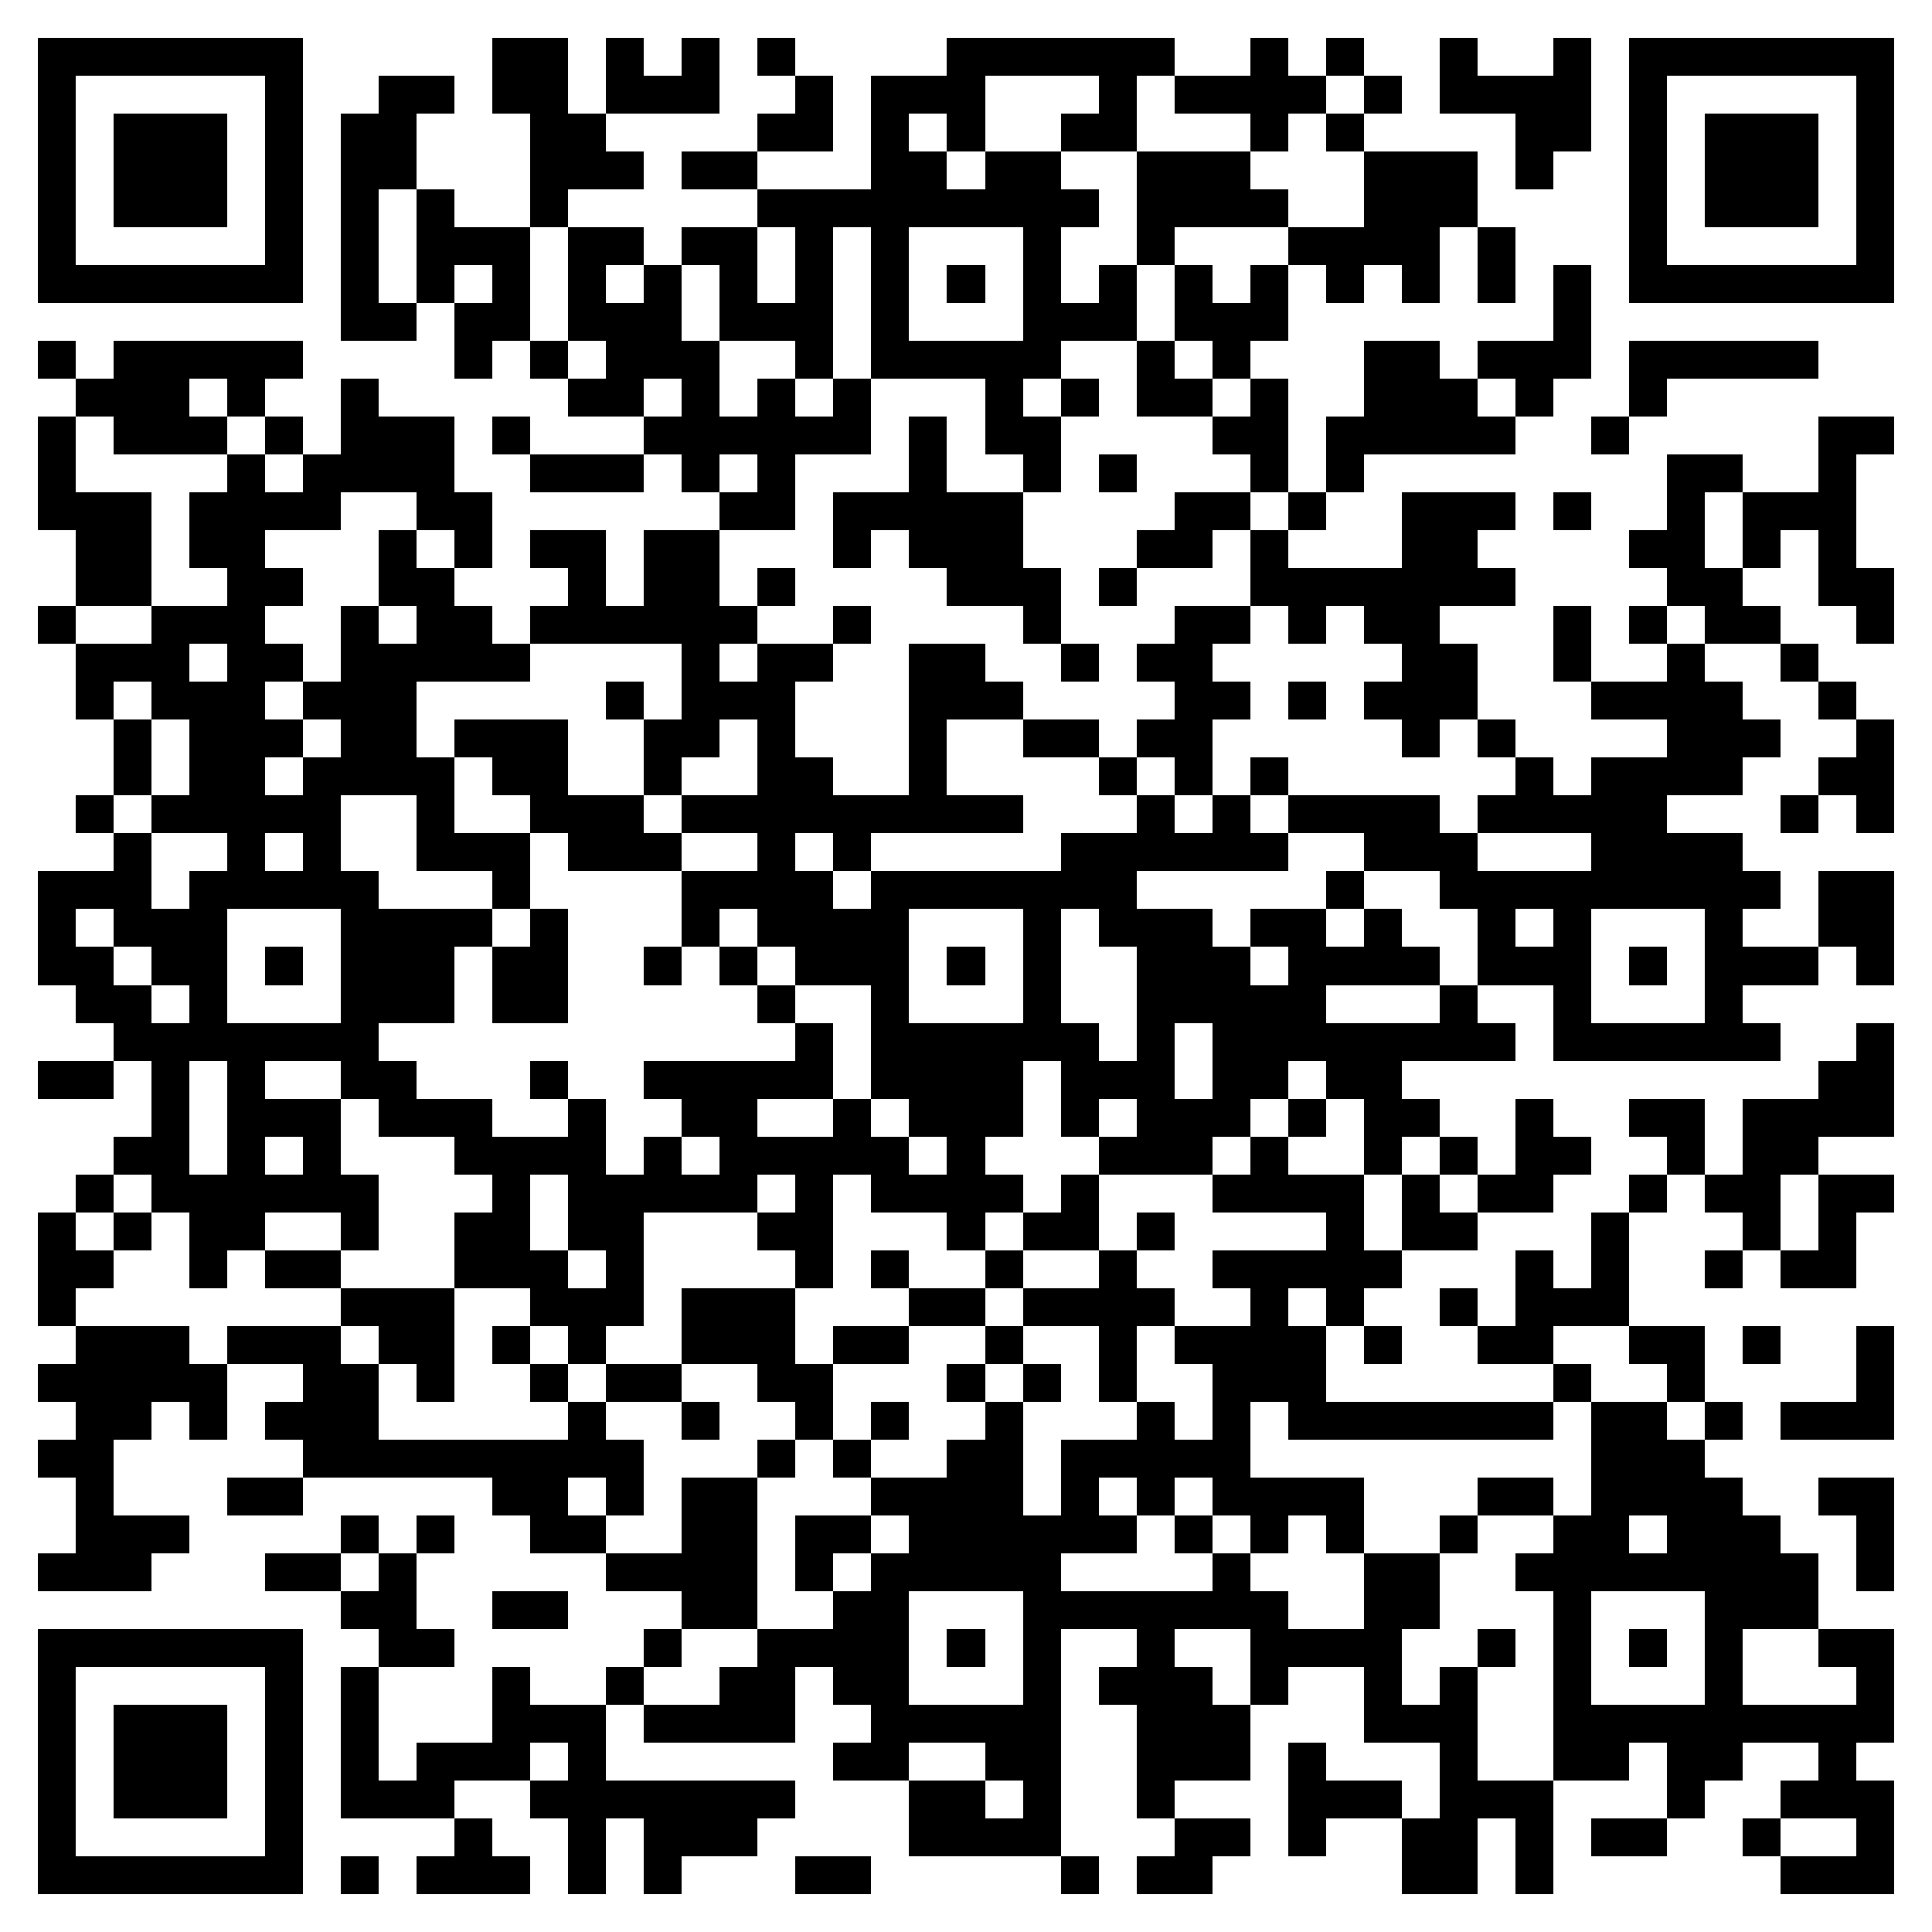 <svg xmlns="http://www.w3.org/2000/svg" viewBox="0 0 51 51" shape-rendering="crispEdges"><path fill="#ffffff" d="M0 0h51v51H0z"/><path stroke="#000000" d="M1 1.5h7m5 0h2m1 0h1m1 0h1m1 0h1m4 0h6m2 0h1m1 0h1m2 0h1m2 0h1m1 0h7M1 2.5h1m5 0h1m2 0h2m1 0h2m1 0h3m2 0h1m1 0h3m3 0h1m1 0h4m1 0h1m1 0h4m1 0h1m5 0h1M1 3.5h1m1 0h3m1 0h1m1 0h2m3 0h2m4 0h2m1 0h1m1 0h1m2 0h2m3 0h1m1 0h1m4 0h2m1 0h1m1 0h3m1 0h1M1 4.5h1m1 0h3m1 0h1m1 0h2m3 0h3m1 0h2m3 0h2m1 0h2m2 0h3m3 0h3m1 0h1m2 0h1m1 0h3m1 0h1M1 5.5h1m1 0h3m1 0h1m1 0h1m1 0h1m2 0h1m5 0h9m1 0h4m2 0h3m4 0h1m1 0h3m1 0h1M1 6.5h1m5 0h1m1 0h1m1 0h3m1 0h2m1 0h2m1 0h1m1 0h1m3 0h1m2 0h1m3 0h4m1 0h1m3 0h1m5 0h1M1 7.5h7m1 0h1m1 0h1m1 0h1m1 0h1m1 0h1m1 0h1m1 0h1m1 0h1m1 0h1m1 0h1m1 0h1m1 0h1m1 0h1m1 0h1m1 0h1m1 0h1m1 0h1m1 0h7M9 8.5h2m1 0h2m1 0h3m1 0h3m1 0h1m3 0h3m1 0h3m7 0h1M1 9.5h1m1 0h5m4 0h1m1 0h1m1 0h3m2 0h1m1 0h5m2 0h1m1 0h1m3 0h2m1 0h3m1 0h5M2 10.5h3m1 0h1m2 0h1m5 0h2m1 0h1m1 0h1m1 0h1m3 0h1m1 0h1m1 0h2m1 0h1m2 0h3m1 0h1m2 0h1M1 11.5h1m1 0h3m1 0h1m1 0h3m1 0h1m3 0h6m1 0h1m1 0h2m4 0h2m1 0h5m2 0h1m5 0h2M1 12.5h1m4 0h1m1 0h4m2 0h3m1 0h1m1 0h1m3 0h1m2 0h1m1 0h1m3 0h1m1 0h1m8 0h2m2 0h1M1 13.5h3m1 0h4m2 0h2m6 0h2m1 0h5m4 0h2m1 0h1m2 0h3m1 0h1m2 0h1m1 0h3M2 14.5h2m1 0h2m3 0h1m1 0h1m1 0h2m1 0h2m3 0h1m1 0h3m3 0h2m1 0h1m3 0h2m4 0h2m1 0h1m1 0h1M2 15.5h2m2 0h2m2 0h2m3 0h1m1 0h2m1 0h1m4 0h3m1 0h1m3 0h7m4 0h2m2 0h2M1 16.5h1m2 0h3m2 0h1m1 0h2m1 0h6m2 0h1m4 0h1m3 0h2m1 0h1m1 0h2m3 0h1m1 0h1m1 0h2m2 0h1M2 17.5h3m1 0h2m1 0h5m4 0h1m1 0h2m2 0h2m2 0h1m1 0h2m5 0h2m2 0h1m2 0h1m2 0h1M2 18.5h1m1 0h3m1 0h3m5 0h1m1 0h3m3 0h3m4 0h2m1 0h1m1 0h3m3 0h4m2 0h1M3 19.5h1m1 0h3m1 0h2m1 0h3m2 0h2m1 0h1m3 0h1m2 0h2m1 0h2m5 0h1m1 0h1m4 0h3m2 0h1M3 20.5h1m1 0h2m1 0h4m1 0h2m2 0h1m2 0h2m2 0h1m4 0h1m1 0h1m1 0h1m6 0h1m1 0h4m2 0h2M2 21.5h1m1 0h5m2 0h1m2 0h3m1 0h9m3 0h1m1 0h1m1 0h4m1 0h5m3 0h1m1 0h1M3 22.5h1m2 0h1m1 0h1m2 0h3m1 0h3m2 0h1m1 0h1m5 0h6m2 0h3m3 0h4M1 23.5h3m1 0h5m3 0h1m4 0h4m1 0h7m5 0h1m2 0h9m1 0h2M1 24.5h1m1 0h3m3 0h4m1 0h1m3 0h1m1 0h4m3 0h1m1 0h3m1 0h2m1 0h1m2 0h1m1 0h1m3 0h1m2 0h2M1 25.5h2m1 0h2m1 0h1m1 0h3m1 0h2m2 0h1m1 0h1m1 0h3m1 0h1m1 0h1m2 0h3m1 0h4m1 0h3m1 0h1m1 0h3m1 0h1M2 26.5h2m1 0h1m3 0h3m1 0h2m5 0h1m2 0h1m3 0h1m2 0h5m3 0h1m2 0h1m3 0h1M3 27.5h7m11 0h1m1 0h6m1 0h1m1 0h8m1 0h6m2 0h1M1 28.5h2m1 0h1m1 0h1m2 0h2m3 0h1m2 0h5m1 0h4m1 0h3m1 0h2m1 0h2m11 0h2M4 29.5h1m1 0h3m1 0h3m2 0h1m2 0h2m2 0h1m1 0h3m1 0h1m1 0h3m1 0h1m1 0h2m2 0h1m2 0h2m1 0h4M3 30.5h2m1 0h1m1 0h1m3 0h4m1 0h1m1 0h5m1 0h1m3 0h3m1 0h1m2 0h1m1 0h1m1 0h2m2 0h1m1 0h2M2 31.5h1m1 0h6m3 0h1m1 0h5m1 0h1m1 0h4m1 0h1m3 0h4m1 0h1m1 0h2m2 0h1m1 0h2m1 0h2M1 32.5h1m1 0h1m1 0h2m2 0h1m2 0h2m1 0h2m3 0h2m3 0h1m1 0h2m1 0h1m4 0h1m1 0h2m3 0h1m3 0h1m1 0h1M1 33.5h2m2 0h1m1 0h2m3 0h3m1 0h1m4 0h1m1 0h1m2 0h1m2 0h1m2 0h5m3 0h1m1 0h1m2 0h1m1 0h2M1 34.5h1m7 0h3m2 0h3m1 0h3m3 0h2m1 0h4m2 0h1m1 0h1m2 0h1m1 0h3M2 35.5h3m1 0h3m1 0h2m1 0h1m1 0h1m2 0h3m1 0h2m2 0h1m2 0h1m1 0h4m1 0h1m2 0h2m2 0h2m1 0h1m2 0h1M1 36.5h5m2 0h2m1 0h1m2 0h1m1 0h2m2 0h2m3 0h1m1 0h1m1 0h1m2 0h3m6 0h1m2 0h1m4 0h1M2 37.5h2m1 0h1m1 0h3m5 0h1m2 0h1m2 0h1m1 0h1m2 0h1m3 0h1m1 0h1m1 0h7m1 0h2m1 0h1m1 0h3M1 38.5h2m5 0h9m3 0h1m1 0h1m2 0h2m1 0h5m9 0h3M2 39.5h1m3 0h2m5 0h2m1 0h1m1 0h2m3 0h4m1 0h1m1 0h1m1 0h4m3 0h2m1 0h4m2 0h2M2 40.5h3m4 0h1m1 0h1m2 0h2m2 0h2m1 0h2m1 0h6m1 0h1m1 0h1m1 0h1m2 0h1m2 0h2m1 0h3m2 0h1M1 41.5h3m3 0h2m1 0h1m5 0h4m1 0h1m1 0h5m4 0h1m3 0h2m2 0h8m1 0h1M9 42.5h2m2 0h2m3 0h2m2 0h2m3 0h7m2 0h2m3 0h1m3 0h3M1 43.5h7m2 0h2m5 0h1m2 0h4m1 0h1m1 0h1m2 0h1m2 0h4m2 0h1m1 0h1m1 0h1m1 0h1m2 0h2M1 44.5h1m5 0h1m1 0h1m3 0h1m2 0h1m2 0h2m1 0h2m3 0h1m1 0h3m1 0h1m2 0h1m1 0h1m2 0h1m3 0h1m3 0h1M1 45.5h1m1 0h3m1 0h1m1 0h1m3 0h3m1 0h4m2 0h5m2 0h3m3 0h3m2 0h9M1 46.5h1m1 0h3m1 0h1m1 0h1m1 0h3m1 0h1m6 0h2m2 0h2m2 0h3m1 0h1m3 0h1m2 0h2m1 0h2m2 0h1M1 47.5h1m1 0h3m1 0h1m1 0h3m2 0h7m3 0h2m1 0h1m2 0h1m3 0h3m1 0h3m3 0h1m2 0h3M1 48.5h1m5 0h1m4 0h1m2 0h1m1 0h3m4 0h4m3 0h2m1 0h1m2 0h2m1 0h1m1 0h2m2 0h1m2 0h1M1 49.5h7m1 0h1m1 0h3m1 0h1m1 0h1m3 0h2m5 0h1m1 0h2m5 0h2m1 0h1m6 0h3"/></svg>
